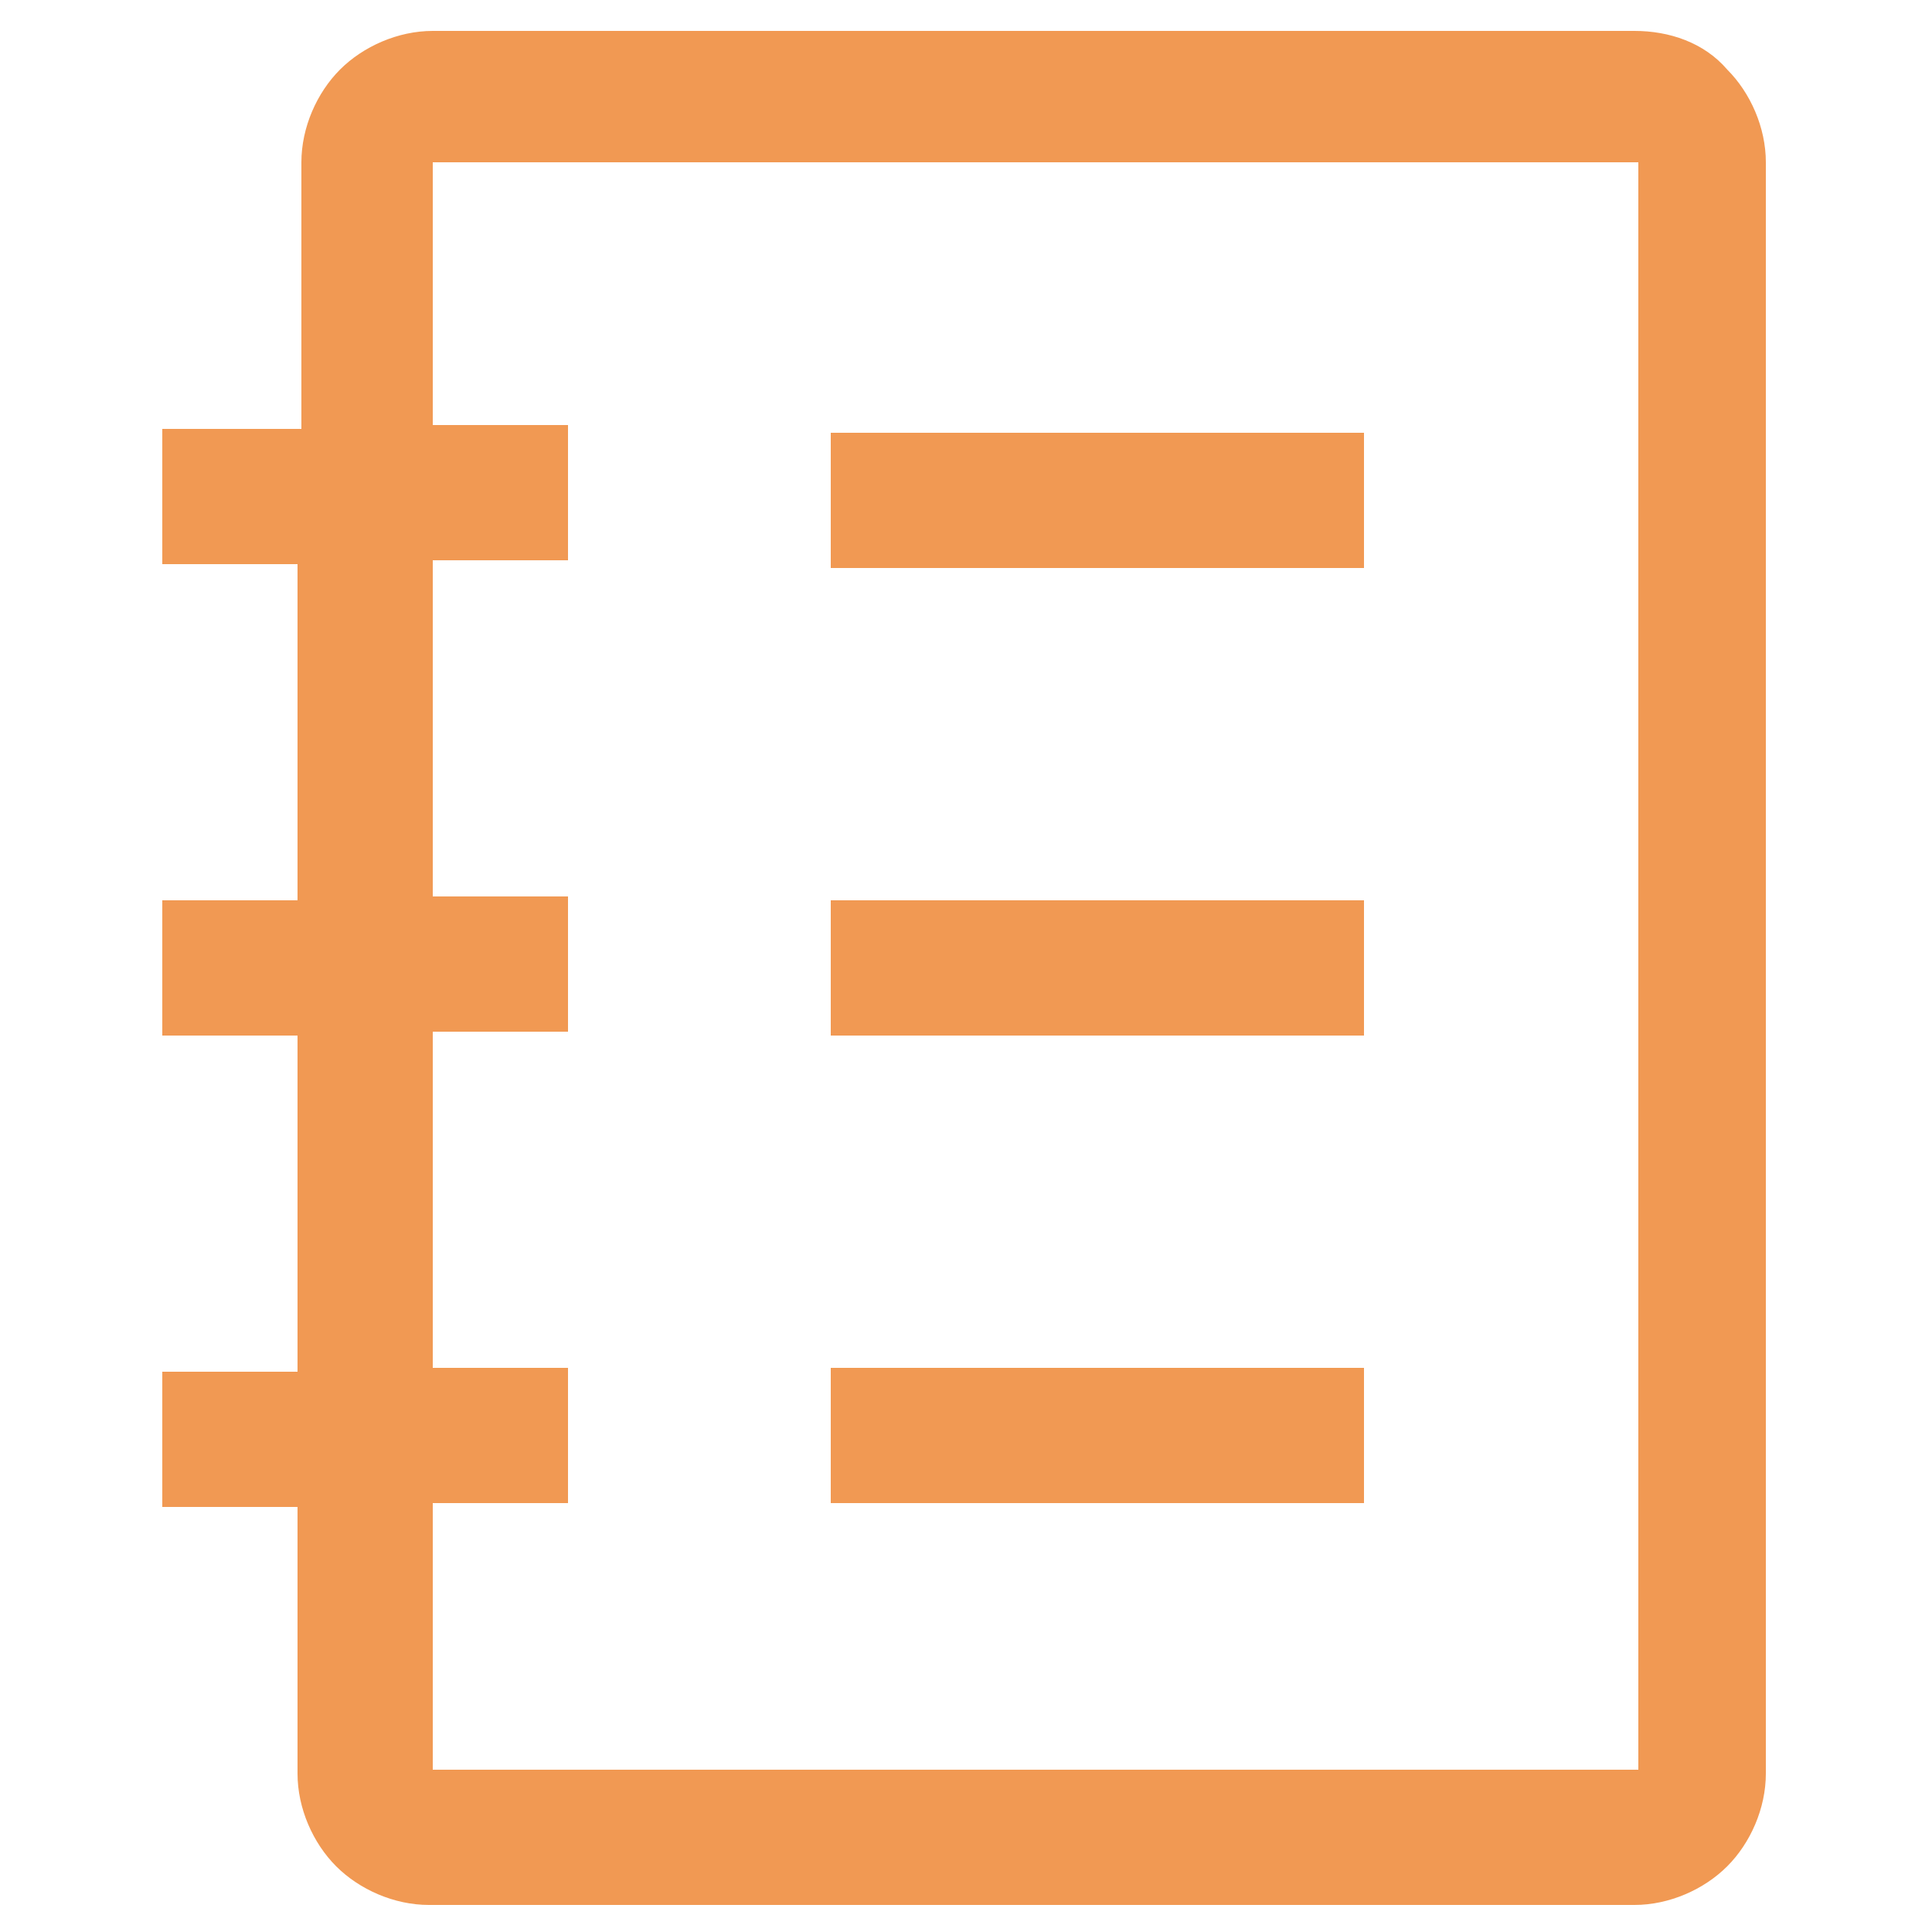 <?xml version="1.0" encoding="UTF-8"?> <!-- Generator: Adobe Illustrator 24.0.0, SVG Export Plug-In . SVG Version: 6.00 Build 0) --> <svg xmlns="http://www.w3.org/2000/svg" xmlns:xlink="http://www.w3.org/1999/xlink" x="0px" y="0px" viewBox="0 0 50 50" style="enable-background:new 0 0 50 50;" xml:space="preserve"> <style type="text/css"> .st0{display:none;} .st1{display:inline;} .st2{clip-path:url(#SVGID_2_);fill:#1F271B;} .st3{fill:#F19953;} </style> <g id="Слой_1" class="st0"> <g class="st1"> <defs> <rect id="SVGID_1_" x="3.7" y="0.2" width="43.1" height="49.2"></rect> </defs> <clipPath id="SVGID_2_"> <use xlink:href="#SVGID_1_" style="overflow:visible;"></use> </clipPath> <path class="st2" d="M42.5,0.5H11.4c-0.9,0-1.8,0.4-2.4,1c-0.6,0.6-1,1.5-1,2.4v6.9H4.4v3.5h3.5v8.7H4.4v3.5h3.5v8.7H4.4v3.5h3.5 v6.9c0,0.9,0.4,1.8,1,2.4c0.6,0.6,1.5,1,2.4,1h31.2c0.9,0,1.8-0.4,2.4-1c0.6-0.6,1-1.5,1-2.4V4c0-0.9-0.4-1.8-1-2.4 C44.3,0.9,43.4,0.5,42.5,0.5z M42.5,45.6H11.4v-6.9h3.5v-3.5h-3.5v-8.7h3.5v-3.5h-3.5v-8.7h3.5v-3.5h-3.5V4h31.2V45.6z"></path> <path class="st2" d="M21.8,10.9h13.8v3.5H21.8V10.9z M21.8,23.1h13.8v3.5H21.8V23.1z M21.8,35.2h13.8v3.5H21.8V35.2z"></path> </g> </g> <g id="Слой_2"> <path class="st3" d="M42.3,0.8H11.2c-0.9,0-1.8,0.4-2.4,1c-0.6,0.6-1,1.5-1,2.4v6.9H4.2v3.5h3.5v8.7H4.2v3.5h3.5v8.7H4.2v3.5h3.5 v6.9c0,0.9,0.4,1.8,1,2.4c0.6,0.6,1.5,1,2.4,1h31.2c0.9,0,1.8-0.4,2.4-1c0.6-0.6,1-1.5,1-2.4V4.2c0-0.9-0.4-1.8-1-2.4 C44.1,1.1,43.2,0.8,42.3,0.8z M42.3,45.8H11.2v-6.9h3.5v-3.5h-3.5v-8.7h3.5v-3.5h-3.5v-8.7h3.5v-3.5h-3.5V4.2h31.2V45.8z"></path> <path class="st3" d="M21.5,11.2h13.8v3.5H21.5V11.2z M21.5,23.3h13.8v3.5H21.5V23.3z M21.5,35.4h13.8v3.5H21.5V35.4z"></path> <g> </g> <g> </g> <g> </g> <g> </g> <g> </g> </g> </svg> 